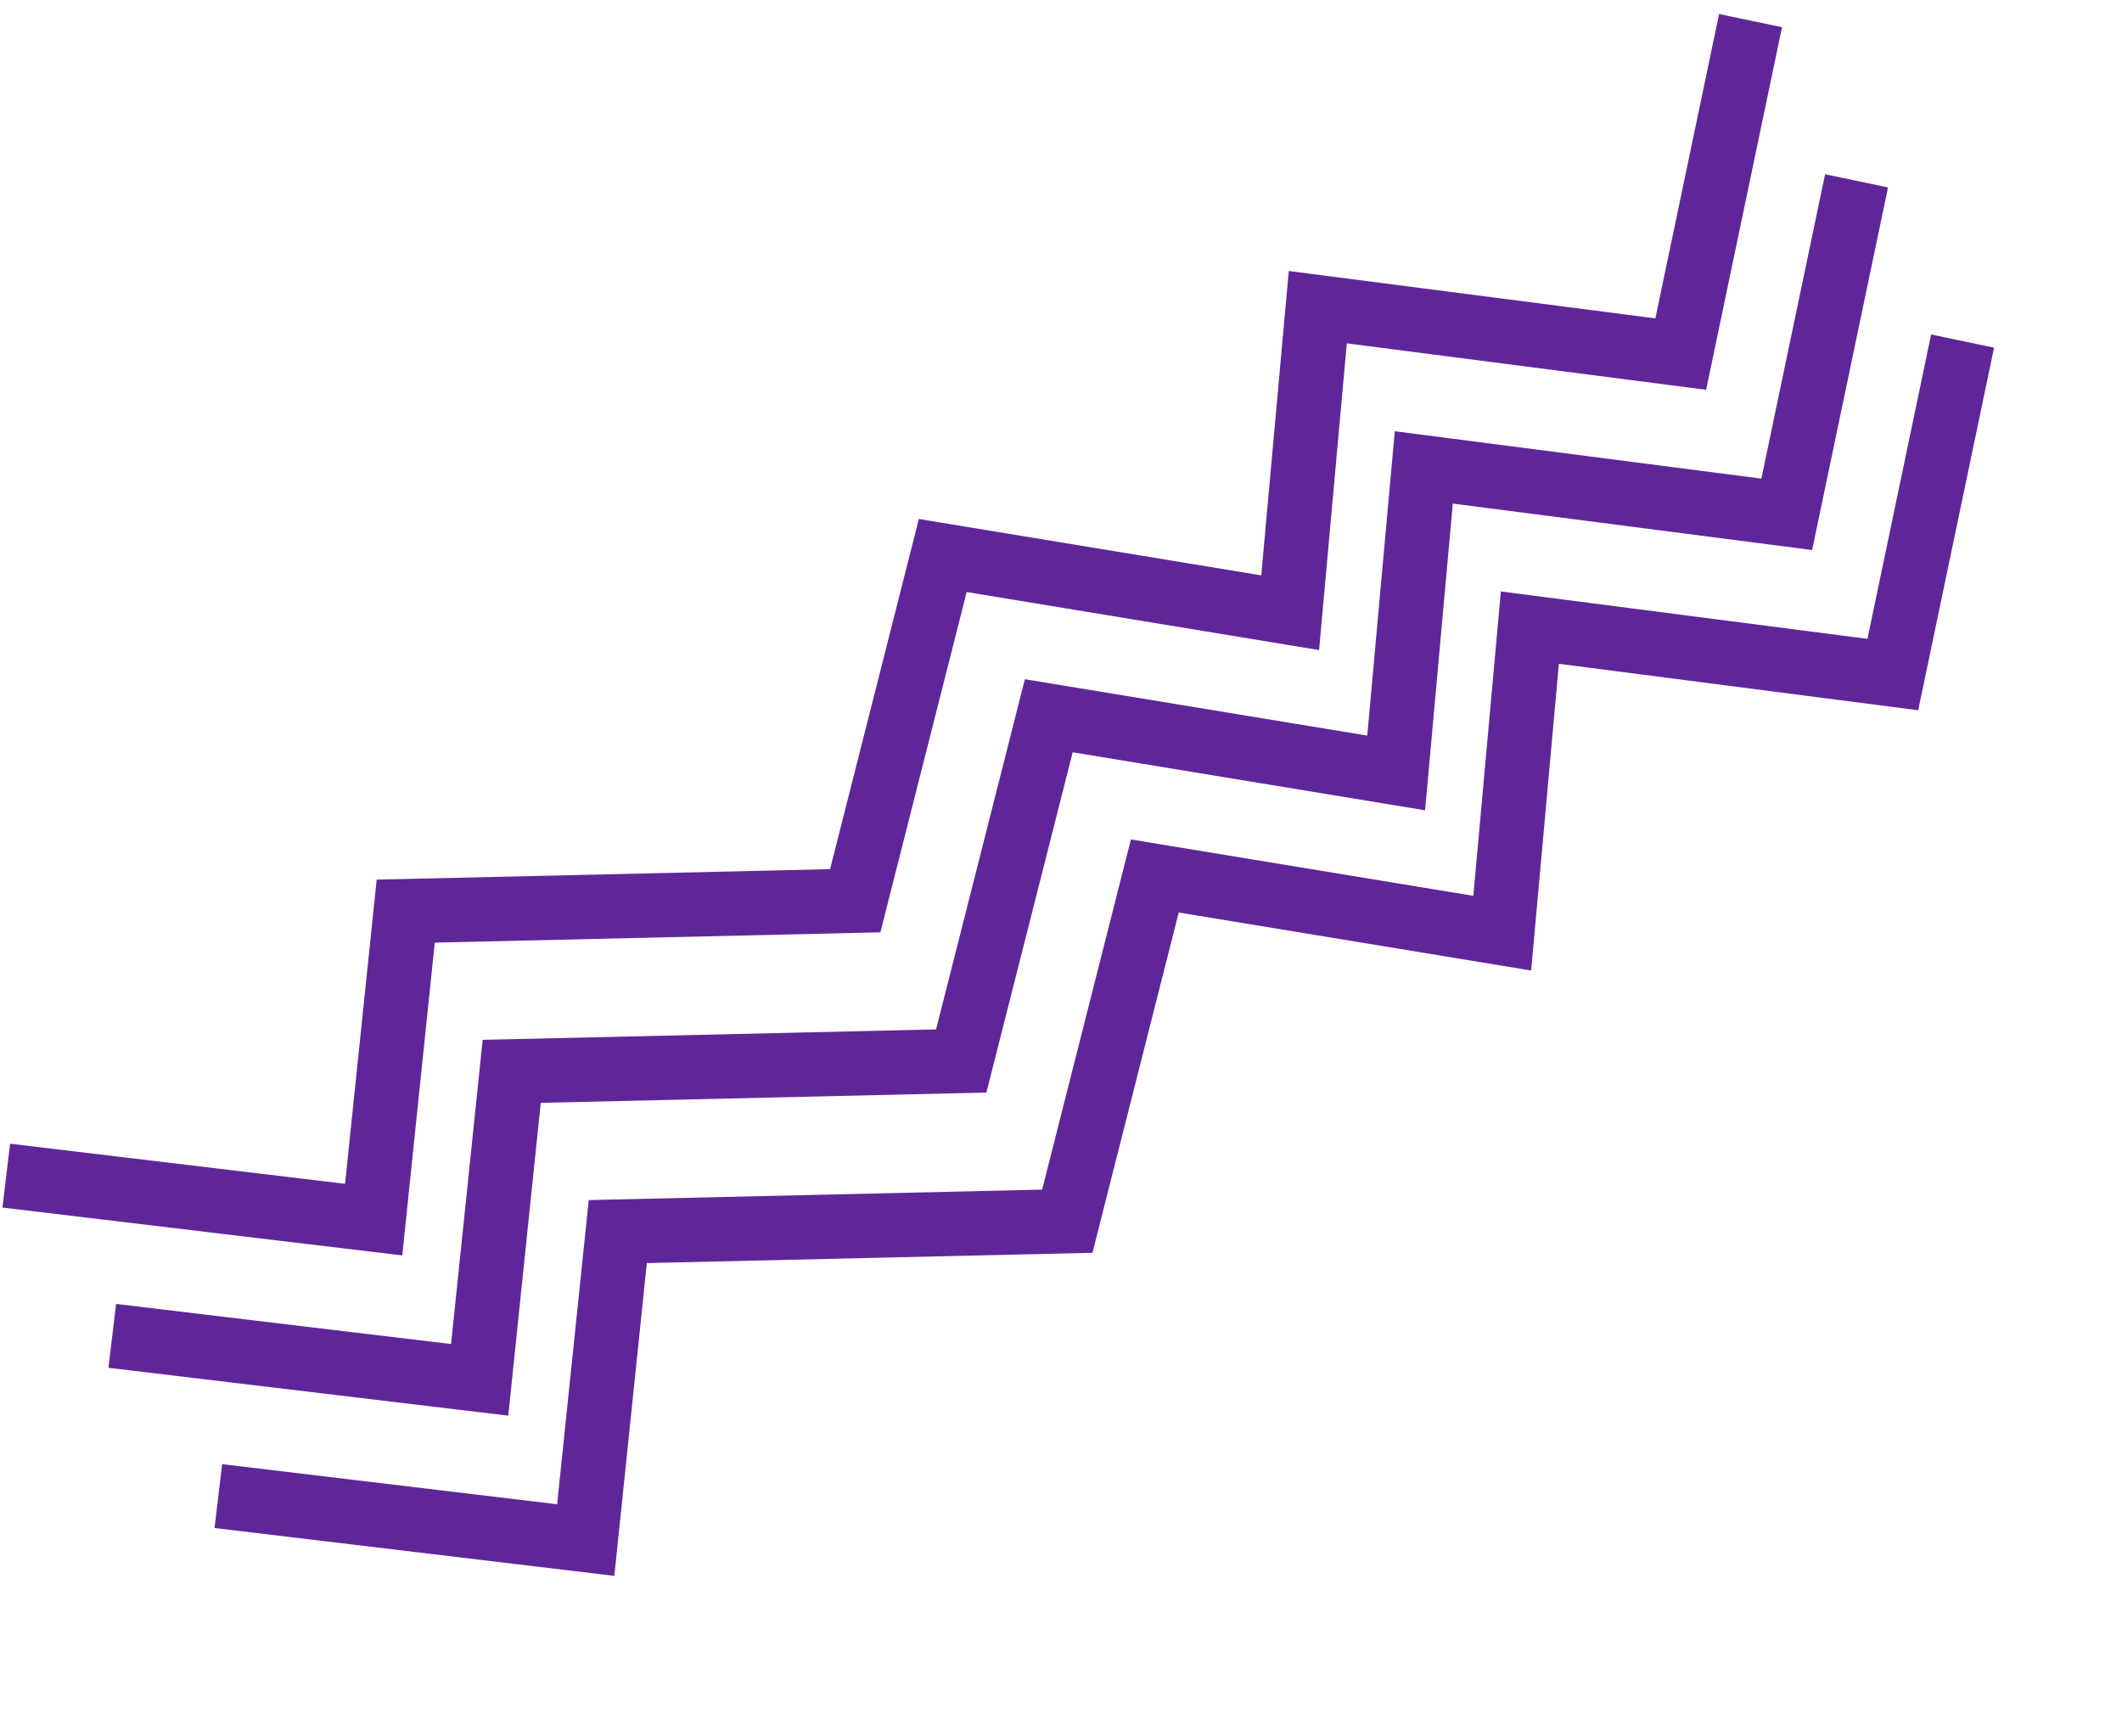 <?xml version="1.0" encoding="UTF-8"?> <svg xmlns="http://www.w3.org/2000/svg" width="66" height="54" viewBox="0 0 66 54" fill="none"> <path d="M0.195 36.561L11.622 37.929L12.619 28.335L26.6 28.012L29.323 17.276L40.128 19.055L40.987 9.553L52.276 11.012L54.447 0.641" stroke="#602699" stroke-width="2"></path> <path d="M3.492 41.544L14.919 42.912L15.916 33.318L29.897 32.995L32.62 22.259L43.425 24.038L44.284 14.536L55.573 15.995L57.744 5.624" stroke="#602699" stroke-width="2"></path> <path d="M6.791 46.527L18.218 47.895L19.215 38.301L33.196 37.978L35.918 27.242L46.724 29.021L47.583 19.519L58.872 20.978L61.042 10.607" stroke="#602699" stroke-width="2"></path> </svg> 